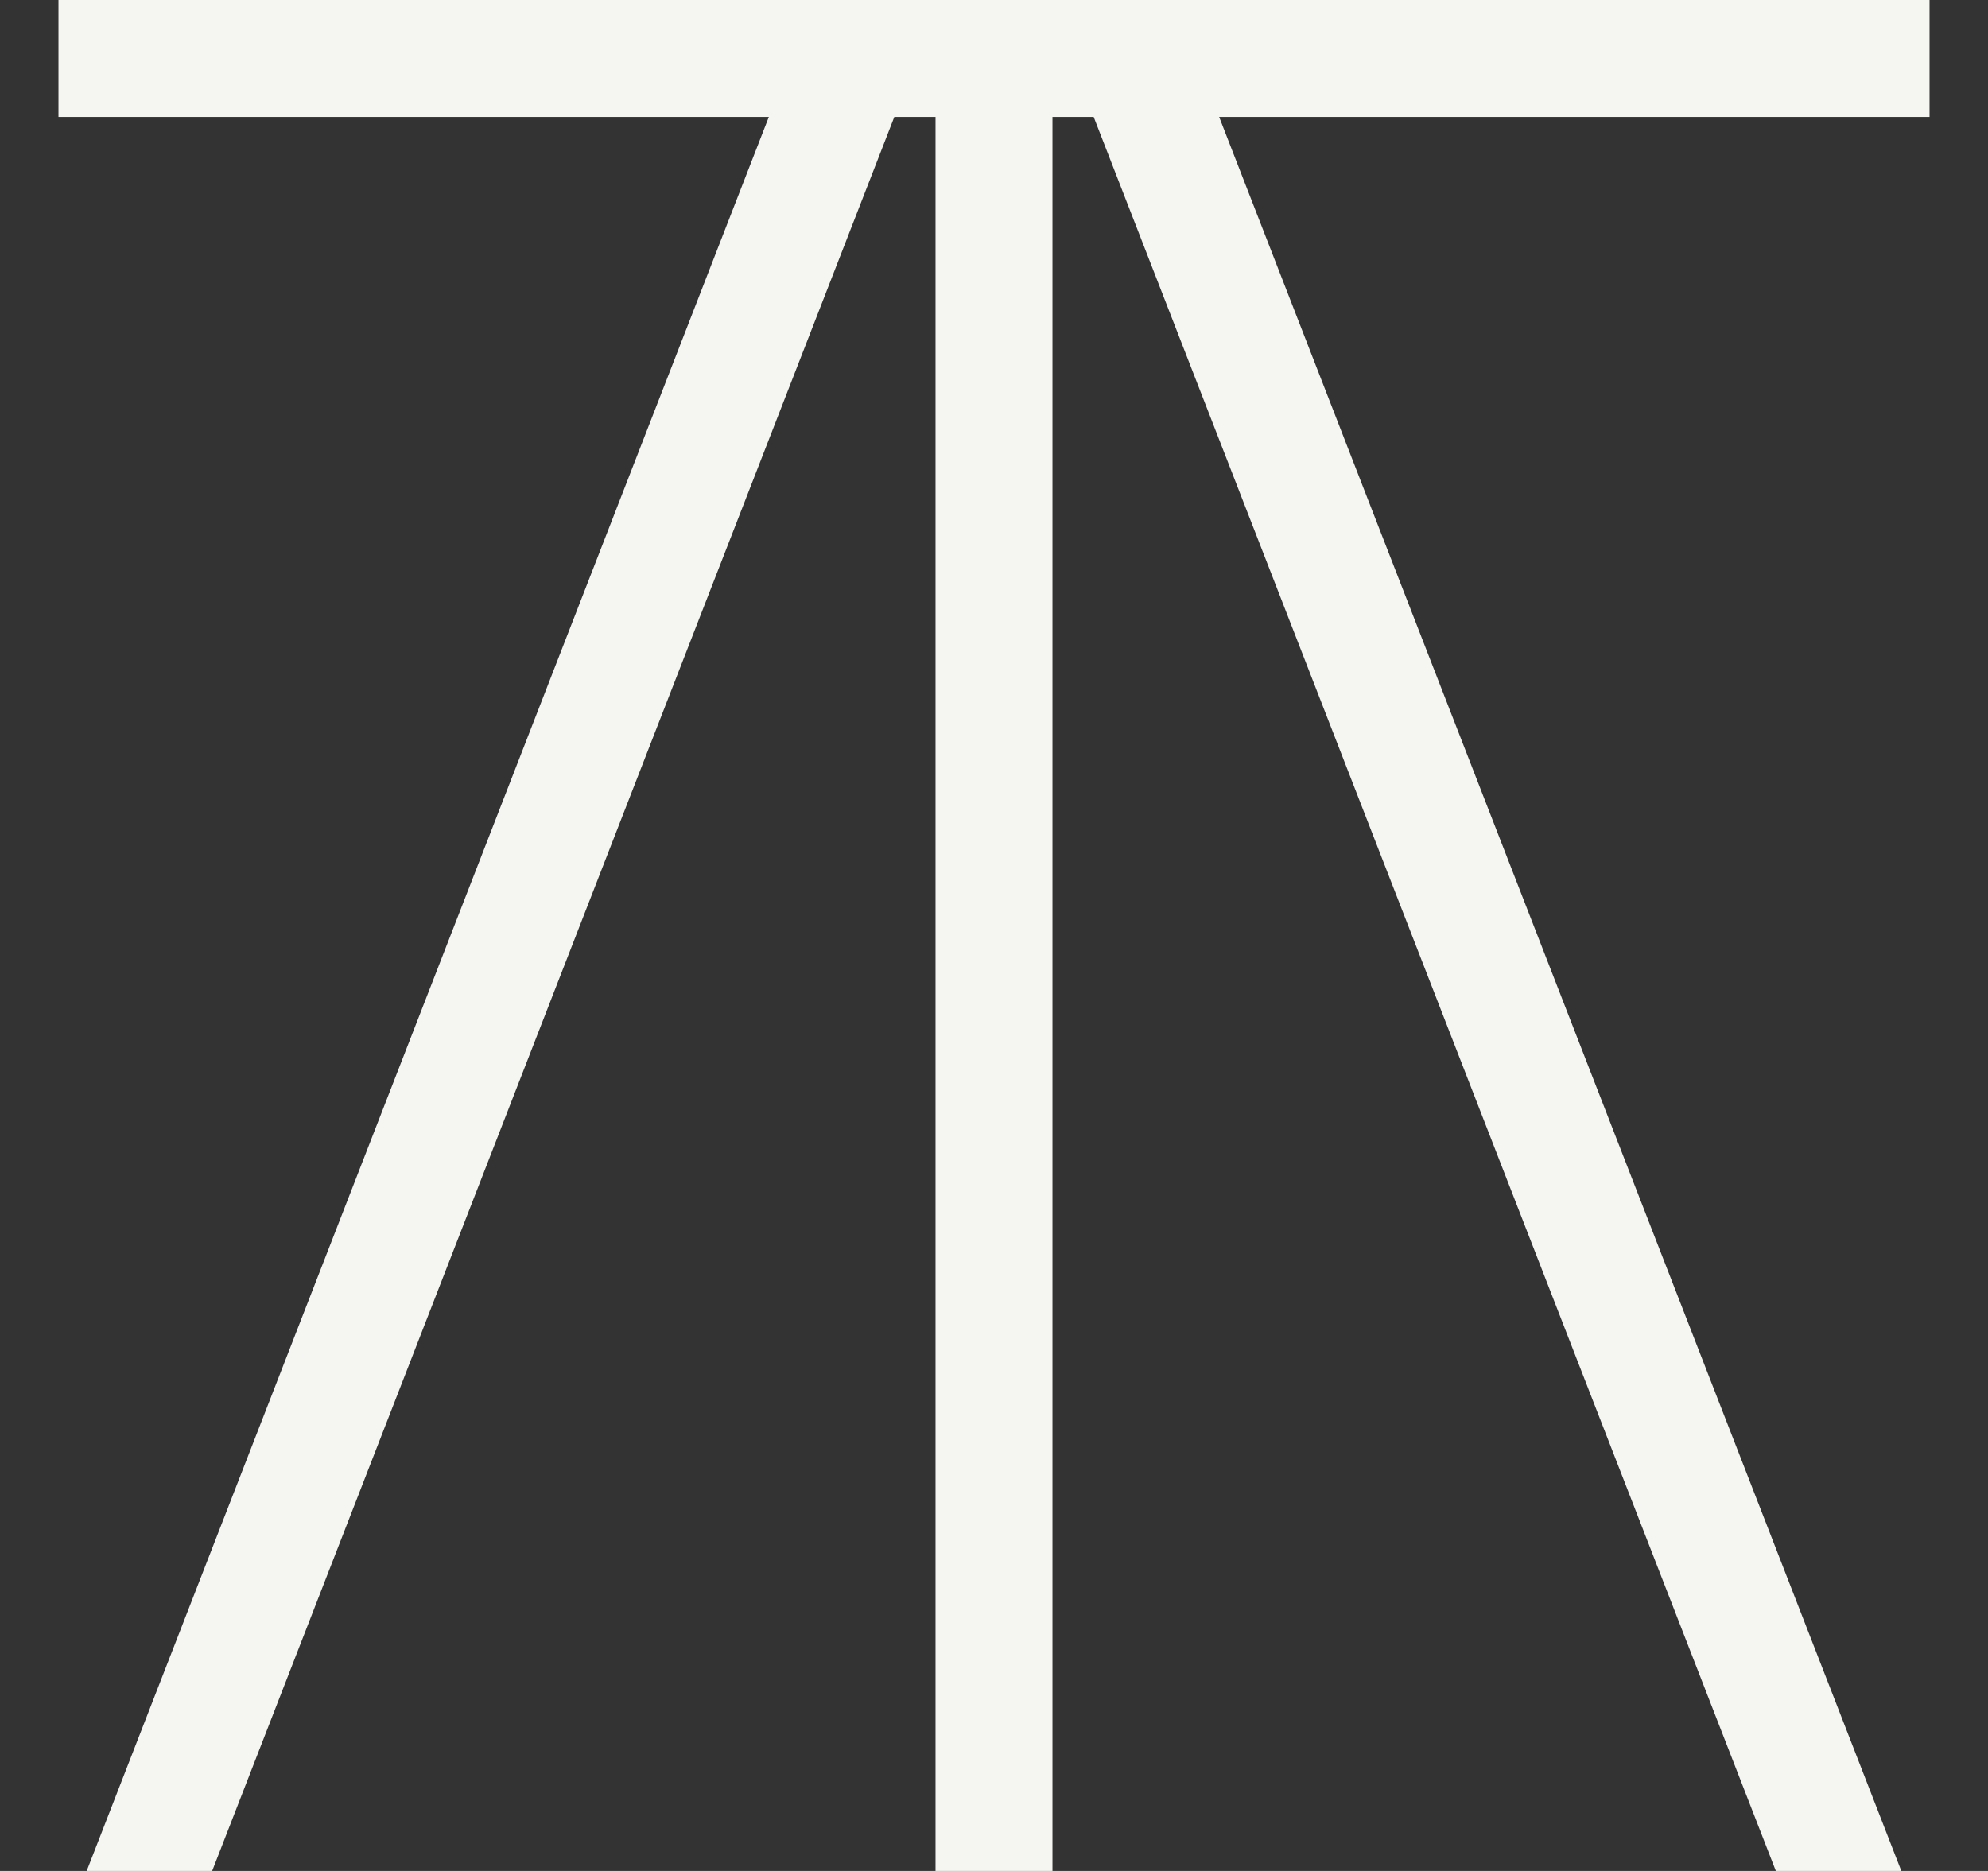 <svg width="17" height="16" viewBox="0 0 17 16" fill="none" xmlns="http://www.w3.org/2000/svg">
<rect x="0" y="0" width="17" height="16" fill="#333333" stroke="none"/>
<g clip-path="url(#clip0_9002_3880)">
<path d="M0.5 0H16.5" stroke="#F5F6F2" stroke-width="2"/>
<path d="M8.5 0L8.5 16" stroke="#F5F6F2"/>
<path d="M9.5 0L16.5 18" stroke="#F5F6F2"/>
<path d="M7.5 0L0.5 18" stroke="#F5F6F2"/>
</g>
<defs>
<clipPath id="clip0_9002_3880">
<rect width="16" height="16" fill="white" transform="translate(0.5)"/>
</clipPath>
</defs>
</svg>
